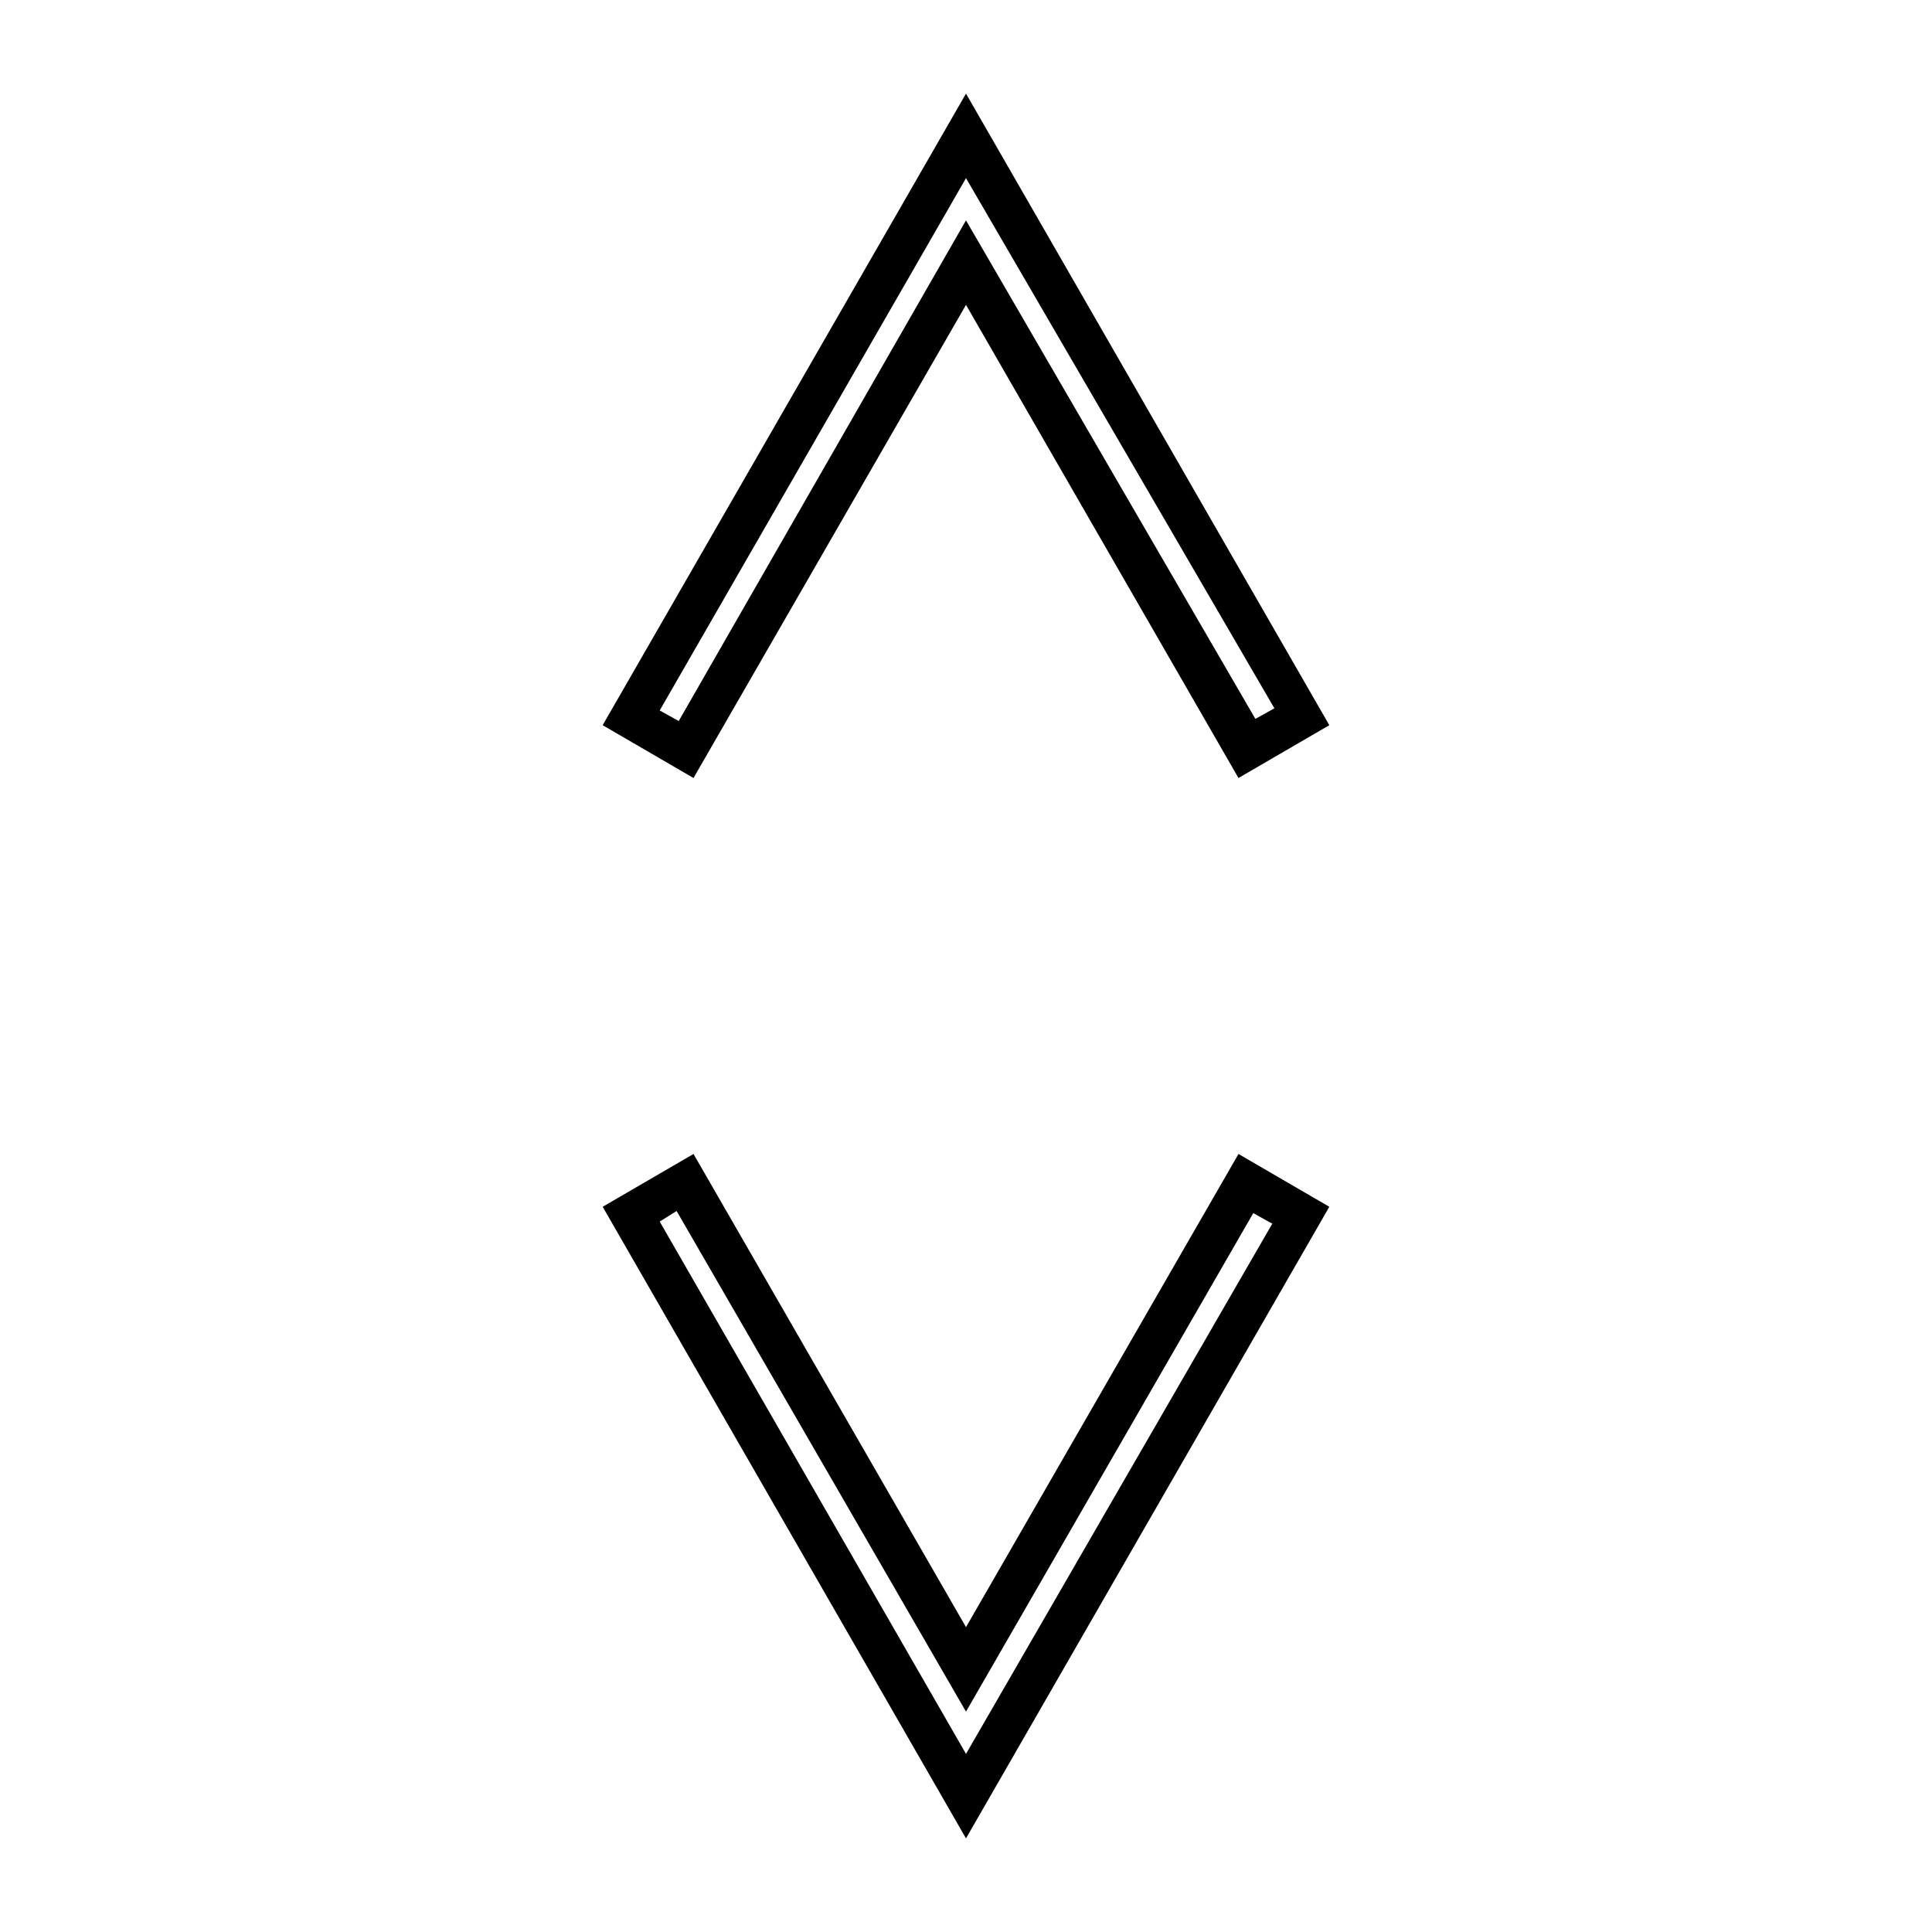 <?xml version="1.0" encoding="UTF-8"?>
<!-- Uploaded to: ICON Repo, www.svgrepo.com, Generator: ICON Repo Mixer Tools -->
<svg fill="#000000" width="800px" height="800px" version="1.1" viewBox="144 144 512 512" xmlns="http://www.w3.org/2000/svg">
 <g>
  <path d="m400 631.19-96.285-167.38 24.07-13.996 72.215 125.39 72.211-125.39 24.07 13.996zm-81.172-163.46 81.172 141.07 81.168-140.51-5.039-2.801-76.129 132.11-76.691-132.67z"/>
  <path d="m472.21 350.18-72.211-125.39-72.215 125.39-24.07-13.996 96.285-167.38 96.285 167.38zm-72.211-147.78 76.691 132.11 5.039-2.801-81.73-140.5-81.172 141.07 5.039 2.801z"/>
 </g>
</svg>